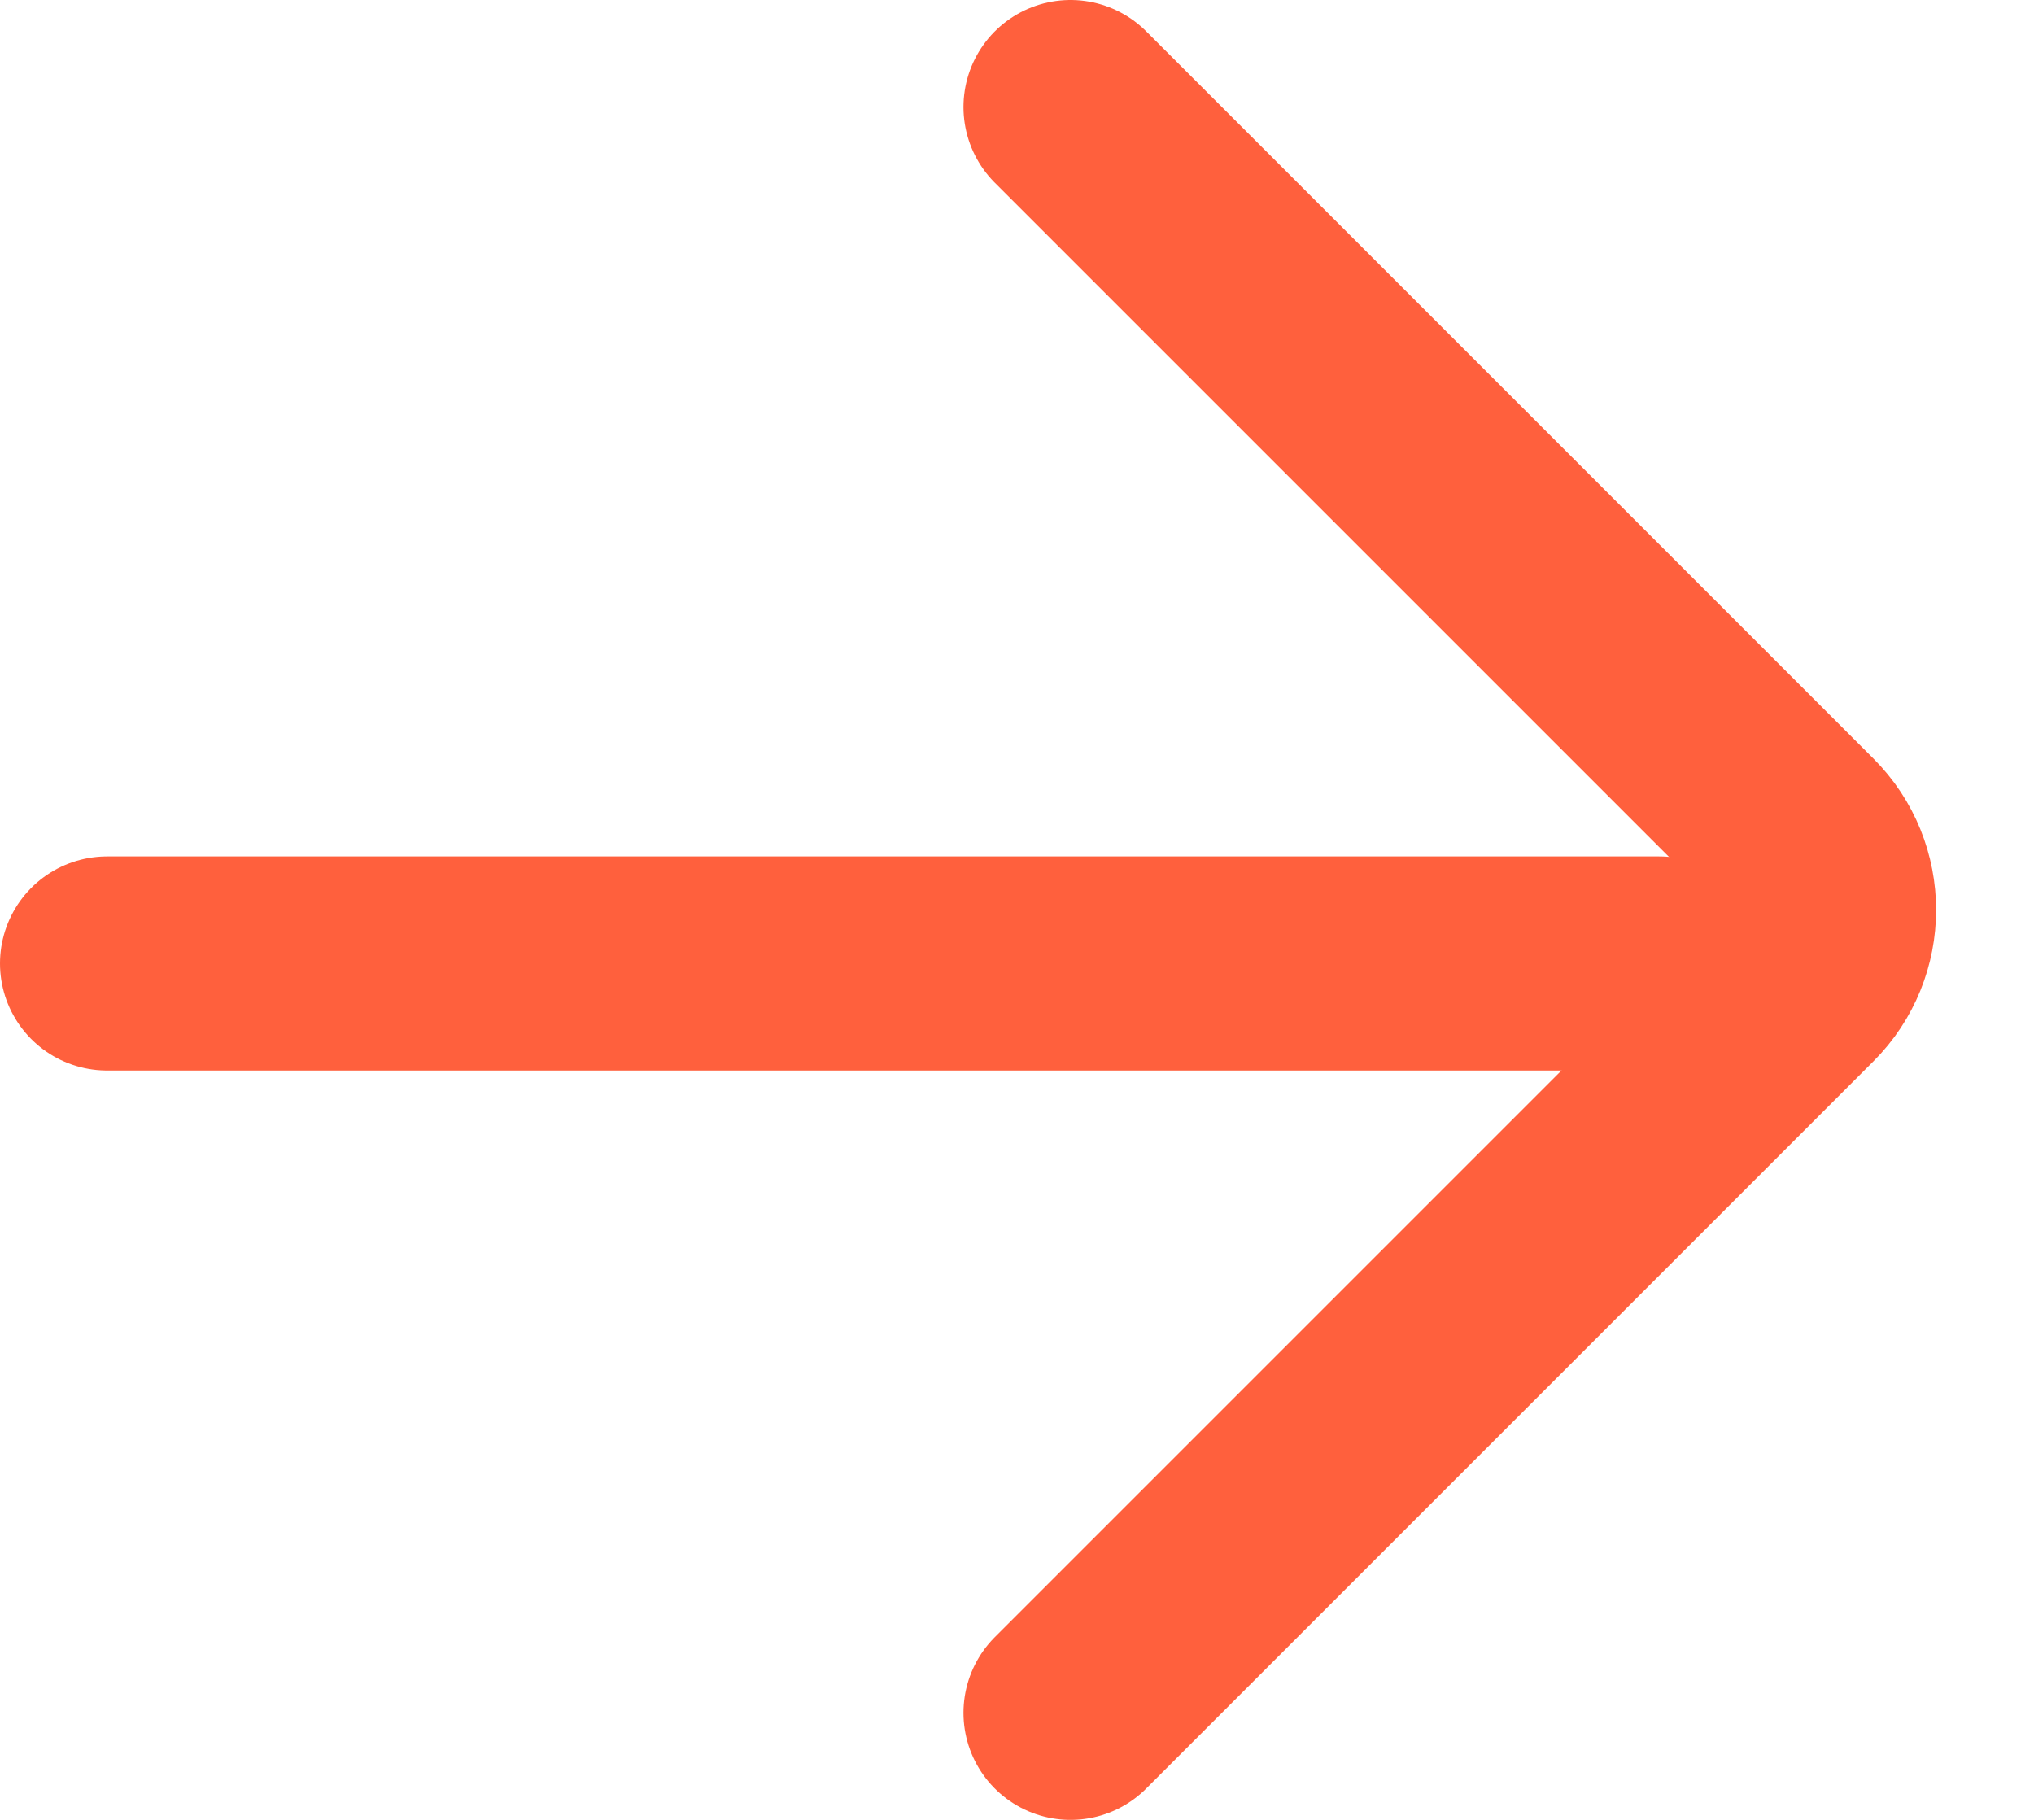 <svg width="19" height="17" viewBox="0 0 19 17" fill="none" xmlns="http://www.w3.org/2000/svg">
<path d="M1 9H15.5" stroke="#FF603D" stroke-width="2" stroke-linecap="round"/>
<path d="M10 1L16.793 7.793C17.183 8.183 17.183 8.817 16.793 9.207L10 16" stroke="#FF603D" stroke-width="2" stroke-linecap="round"/>
</svg>

